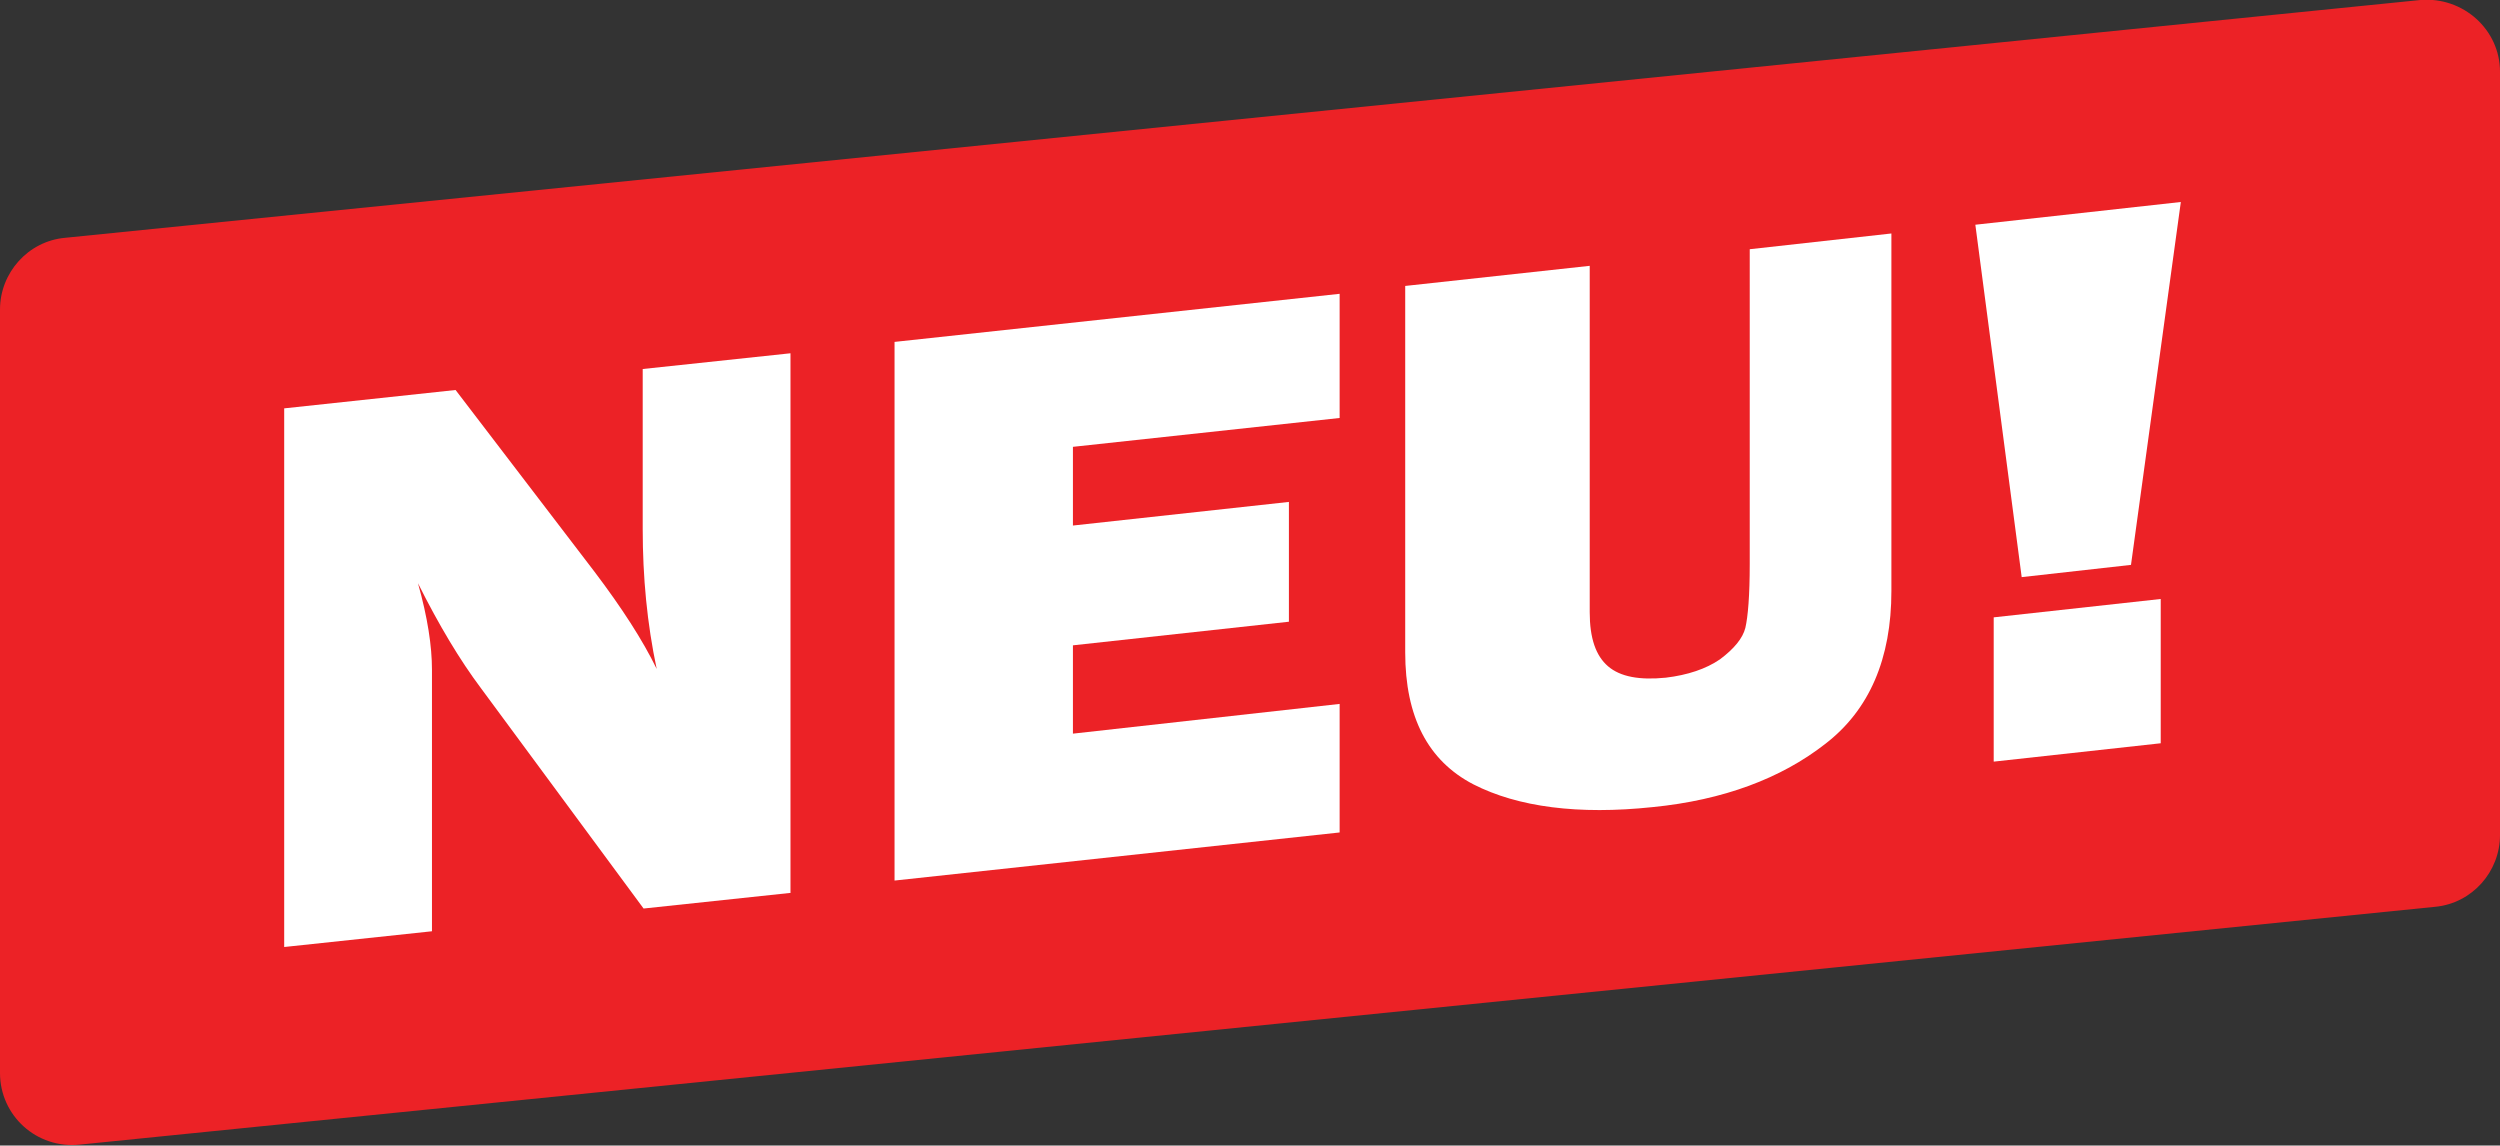 <svg xmlns="http://www.w3.org/2000/svg" xmlns:xlink="http://www.w3.org/1999/xlink" id="Layer_1" x="0px" y="0px" width="285.9px" height="131px" viewBox="0 0 285.9 131" style="enable-background:new 0 0 285.9 131;" xml:space="preserve">
<rect x="0" y="0" width="285.9" height="131" fill="#333333" stroke="none"/>
<style type="text/css">
	.st0{fill:#EC2226;}
	.st1{fill:#FFFFFF;}
</style>
<path class="st0" d="M276.8,0L7.4,27.2c-4.2,0.4-7.4,4-7.4,8.2v87.3c0,4.9,4.2,8.7,9.1,8.2l269.4-27.2c4.2-0.4,7.4-4,7.4-8.2V8.2  C285.9,3.4,281.7-0.4,276.8,0z"></path>
<g>
	<path class="st1" d="M90.5,102.1l-16.9,1.8L55,78.7c-2.4-3.2-4.8-7.2-7.2-12c1.1,3.9,1.6,7.2,1.6,9.9v29.9l-16.9,1.8V46.7l19.6-2.1   L68,65.4c3.1,4.1,5.5,7.8,7.1,11.1c-1.1-5.2-1.6-10.5-1.6-16V42.2l16.9-1.8V102.1z"></path>
	<path class="st1" d="M153.2,80.5v14.7l-50.9,5.5V39.1l50.9-5.5v14.2l-30.5,3.3v9l24.7-2.7v13.7l-24.7,2.7v10.1L153.2,80.5z"></path>
	<path class="st1" d="M216.3,26.7v40.9c0,7.7-2.5,13.6-7.6,17.5c-5,3.9-11.6,6.4-19.7,7.2c-8.5,0.9-15.4,0-20.5-2.6   c-5.2-2.7-7.8-7.7-7.8-15.1V32.7l21.1-2.3v39.6c0,3,0.7,5,2.1,6.2c1.4,1.2,3.6,1.6,6.6,1.3c2.5-0.3,4.6-1,6.2-2.1   c1.6-1.2,2.6-2.4,2.9-3.6c0.3-1.3,0.5-3.7,0.5-7.3V28.5L216.3,26.7z"></path>
	<path class="st1" d="M249.4,23.1l-5.7,41.5L231.2,66l-5.3-40.3L249.4,23.1z M247.1,68.5V85L228,87.1V70.6L247.1,68.5z"></path>
</g>
</svg>